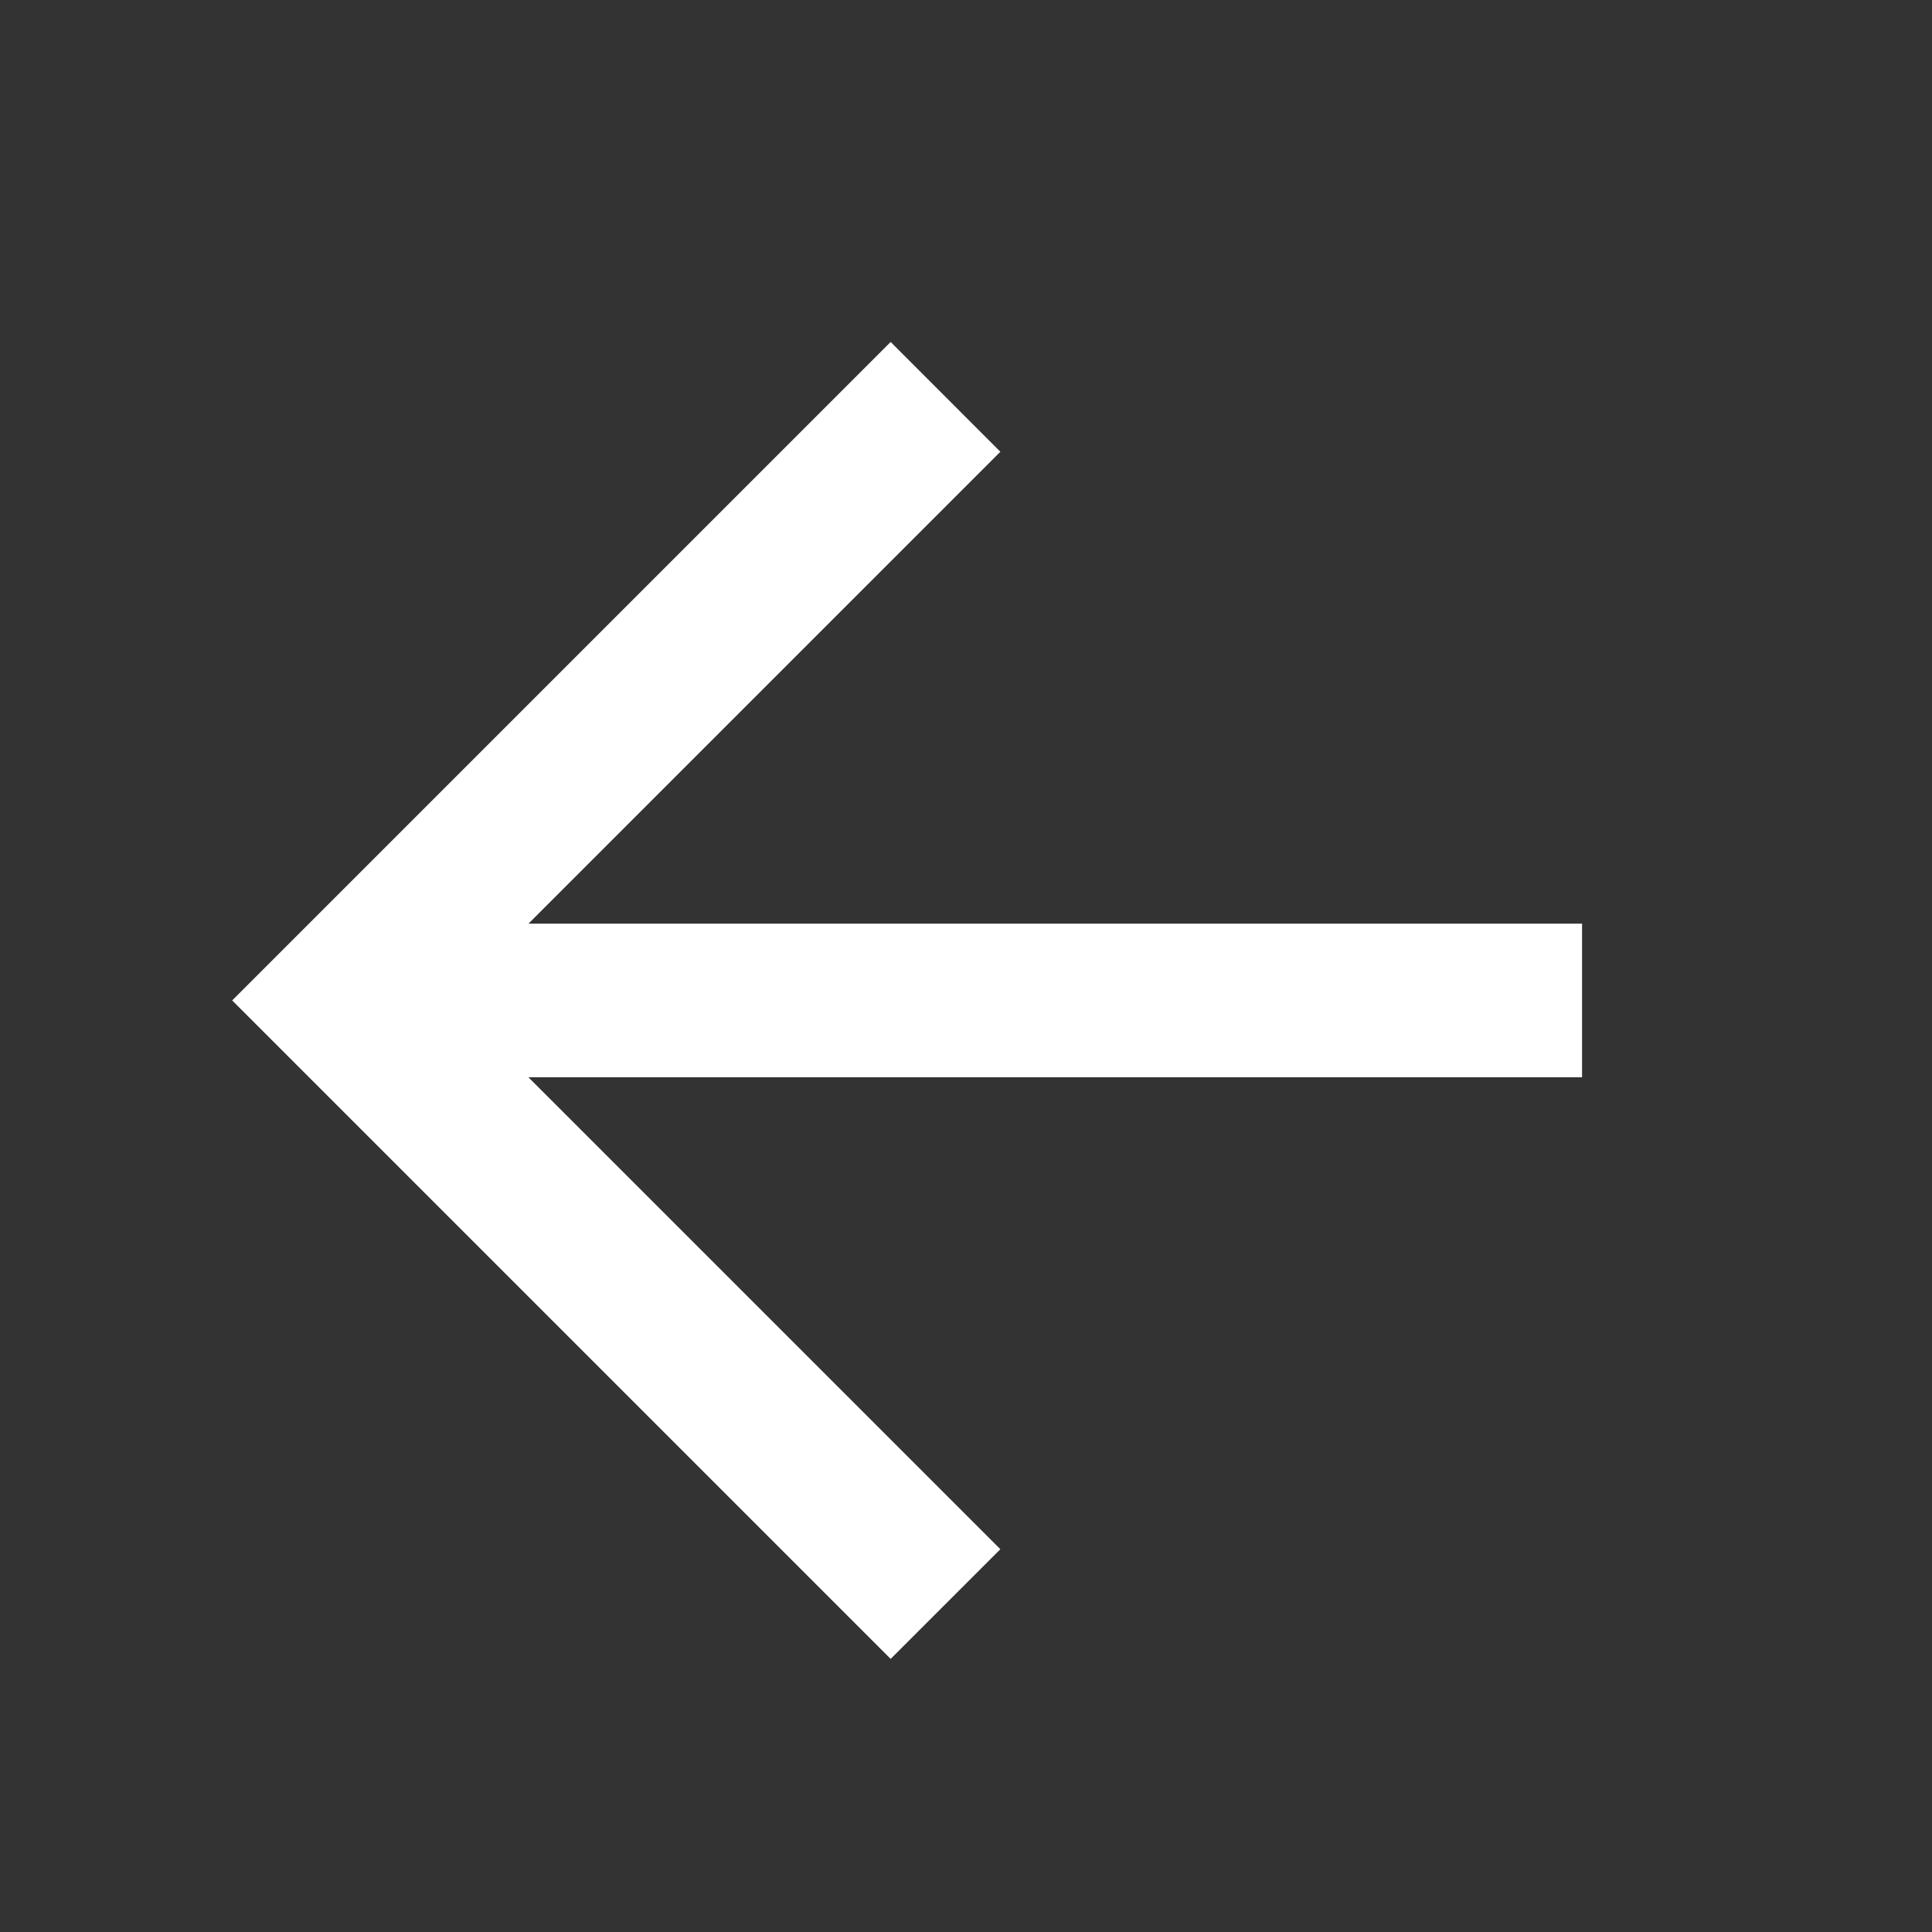 <svg width="23" height="23" viewBox="0 0 23 23" fill="none" xmlns="http://www.w3.org/2000/svg">
<rect x="0" y="0" width="23" height="23" fill="#333333" stroke="none"/>
<mask id="mask0_1013_4230" style="mask-type:alpha" maskUnits="userSpaceOnUse" x="0" y="0" width="23" height="23">
<rect x="22.805" y="22.535" width="22.172" height="22.172" transform="rotate(180 22.805 22.535)" fill="#0F120A"/>
</mask>
<g mask="url(#mask0_1013_4230)">
<path d="M18.834 12.825L6.291 12.825L11.909 18.443L10.603 19.749L2.764 11.91L10.603 4.071L11.909 5.378L6.291 10.996L18.834 10.996L18.834 12.825Z" fill="white"/>
</g>
</svg>
